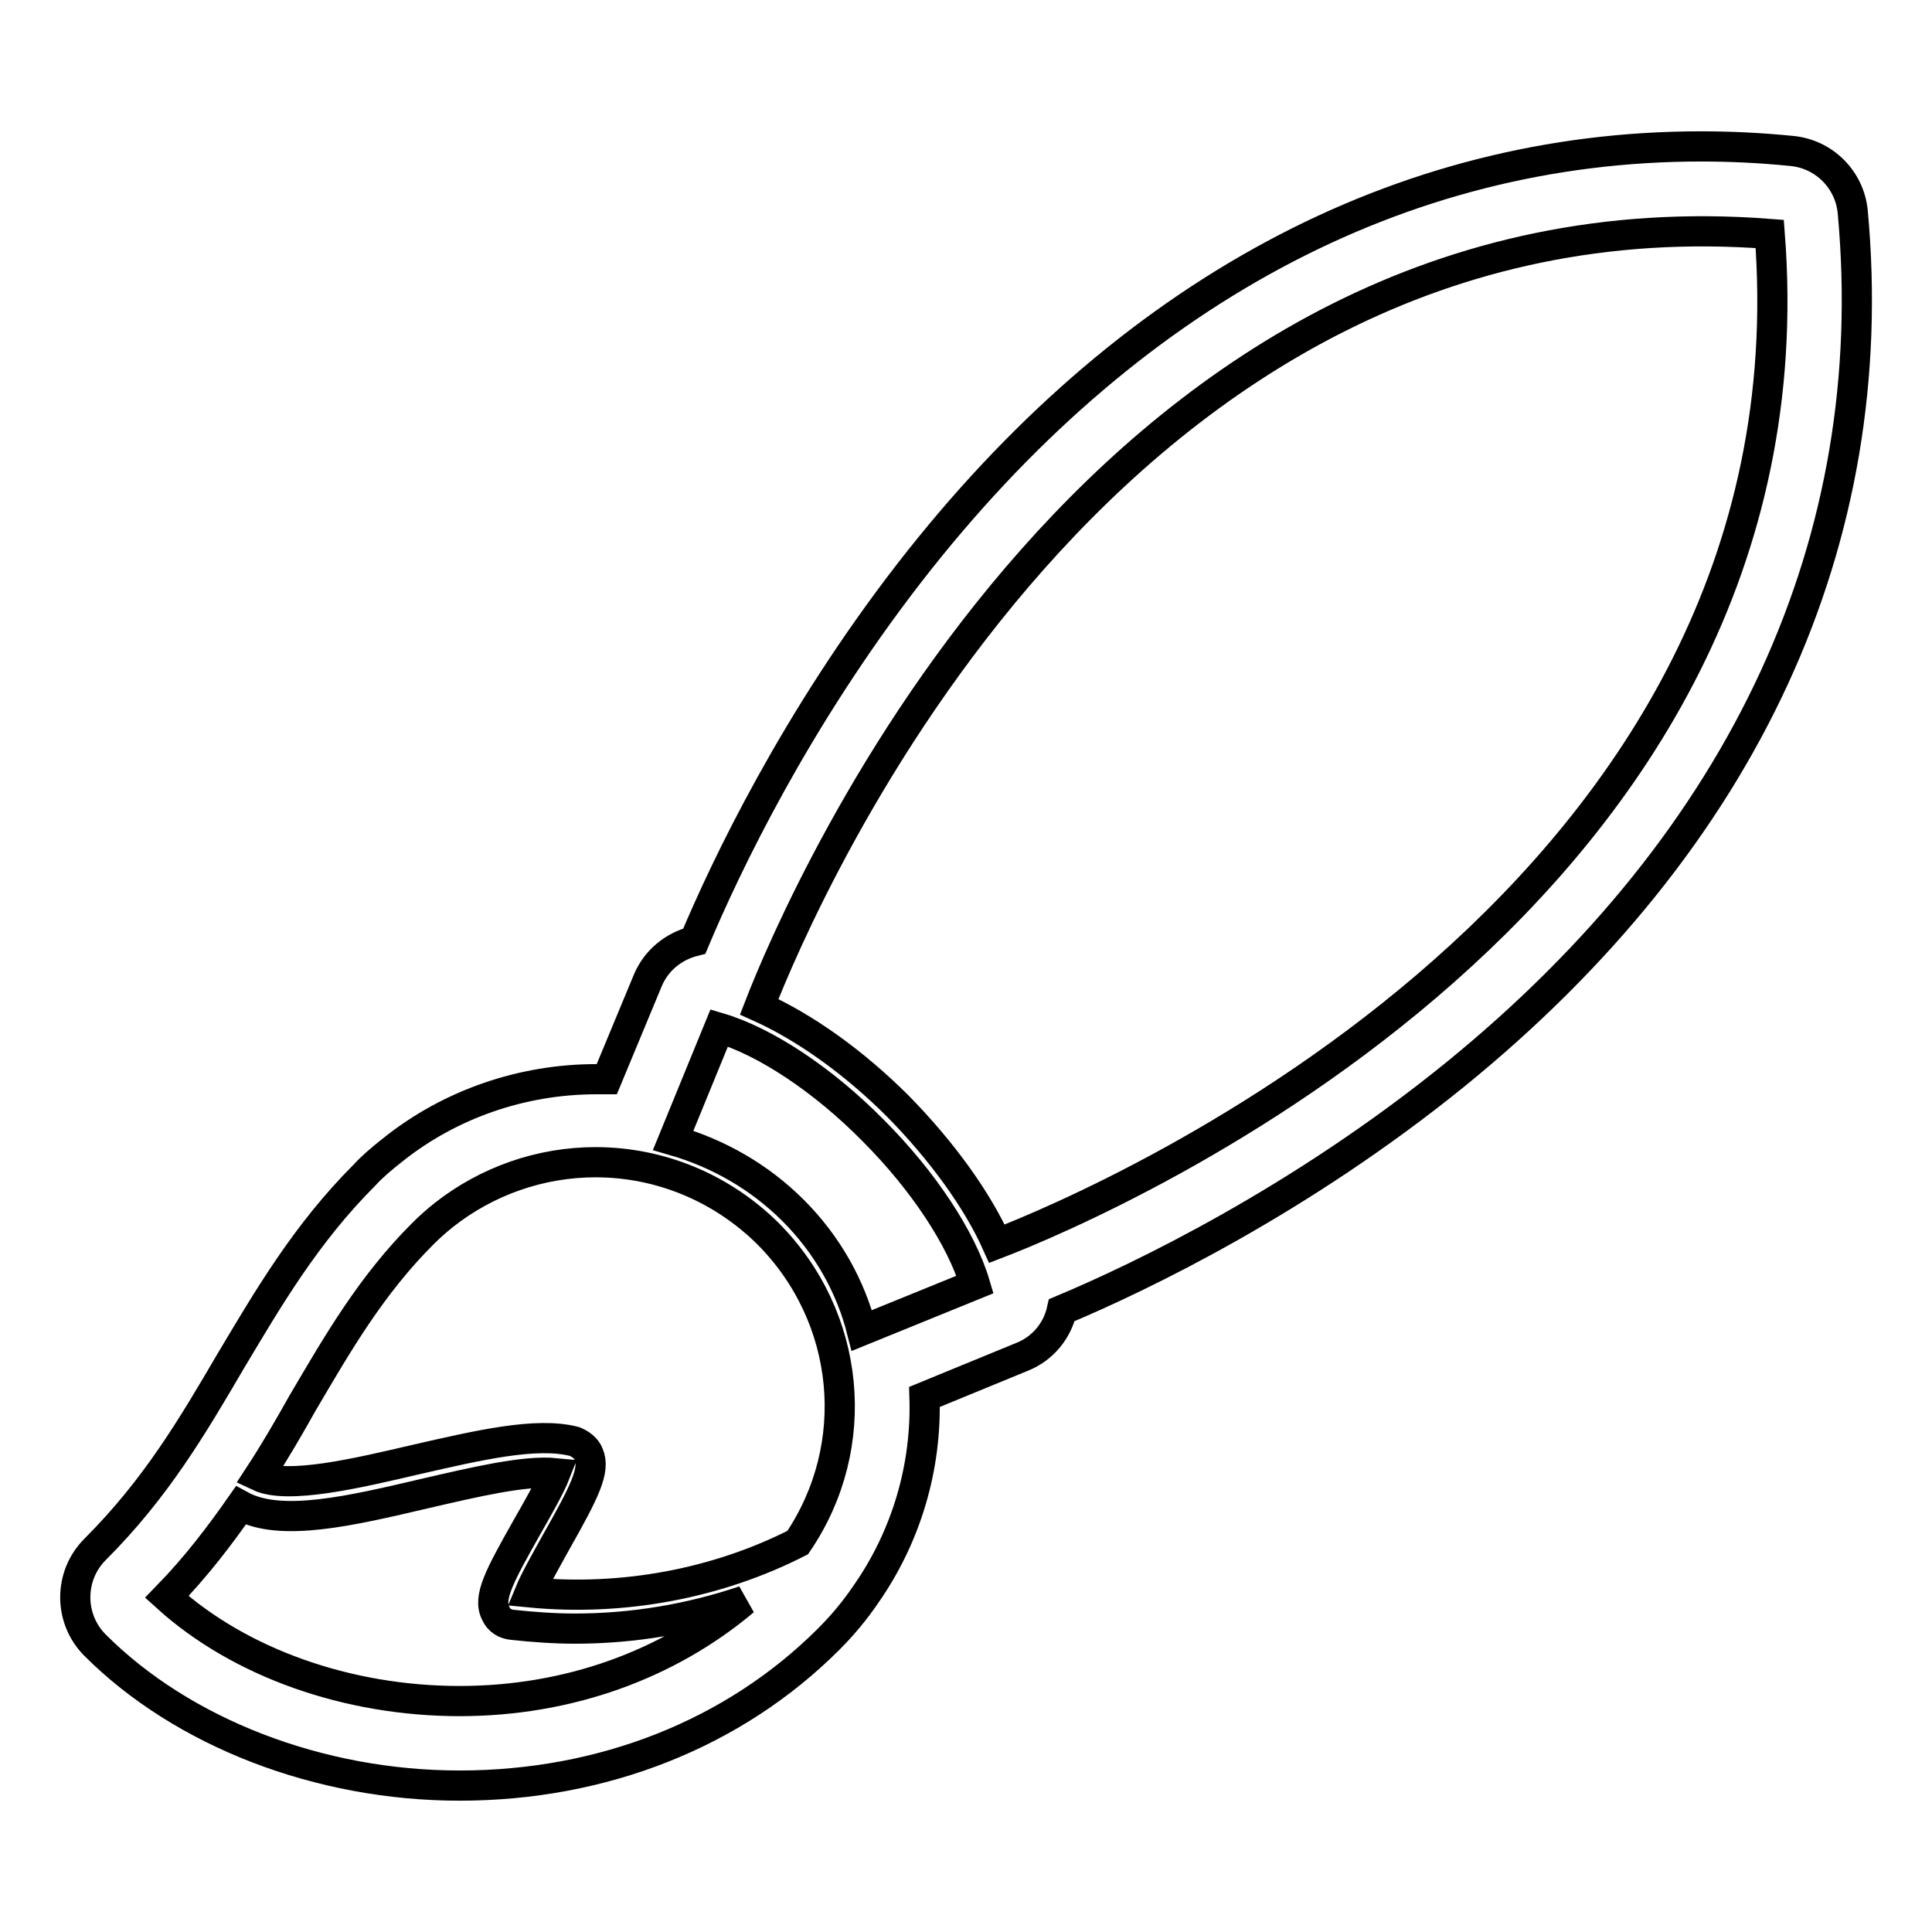 <?xml version="1.0" encoding="utf-8"?>
<!-- Svg Vector Icons : http://www.onlinewebfonts.com/icon -->
<!DOCTYPE svg PUBLIC "-//W3C//DTD SVG 1.1//EN" "http://www.w3.org/Graphics/SVG/1.1/DTD/svg11.dtd">
<svg version="1.1" xmlns="http://www.w3.org/2000/svg" xmlns:xlink="http://www.w3.org/1999/xlink" x="0px" y="0px" viewBox="0 0 256 256" enable-background="new 0 0 256 256" xml:space="preserve">
<g> <path stroke-width="4" fill-opacity="0" stroke="#000000"  d="M245.5,28.1c-0.4-4.3-3.8-7.7-8.1-8.1c-4-0.4-8-0.6-12-0.6c-39.9,0-76.2,19.5-104.9,56.5 c-15.1,19.5-24.3,38.8-28.5,48.8c-2.8,0.7-5.1,2.6-6.2,5.3L80.4,143c-0.5,0-0.9,0-1.4,0c-9.8,0-19.4,3.3-27,9.4 c-1.4,1.1-2.7,2.2-3.7,3.3c-7.8,7.8-12.8,16.4-17.7,24.6c-5.1,8.7-9.9,16.9-18,25c-3.5,3.5-3.5,9.2,0,12.7 c11.6,11.6,29.7,18.6,48.3,18.6c19,0,36.4-6.9,48.9-19.4c1.8-1.8,3.4-3.7,4.9-5.9c5.4-7.7,8.1-16.9,7.8-26.2l12.9-5.3 c2.8-1.1,4.7-3.5,5.3-6.2c10.5-4.4,31.5-14.5,52.1-31.2C231.3,111.1,249.5,71.6,245.5,28.1z M31.9,199.5c5.3,2.9,14.6,0.7,24.4-1.6 c6.5-1.5,13.2-3.1,17.3-2.7c-0.7,1.8-2.6,5.1-3.8,7.2c-3.6,6.4-5.2,9.3-4.1,11.4c0.4,0.9,1.2,1.4,2.2,1.5c2.8,0.3,5.6,0.5,8.3,0.5 c7.7,0,15.3-1.3,22.4-3.7c-10.1,8.5-23.3,13.3-37.7,13.3c-14.9,0-29.2-5.1-38.8-13.8C26,207.6,29.1,203.5,31.9,199.5z M105.7,204.4 c-10.6,5.4-23.1,7.8-35.5,6.6c0.7-1.7,2.3-4.5,3.4-6.5c3.9-6.9,5.3-9.7,4.4-11.8c-0.3-0.8-1.1-1.4-1.9-1.7c-5-1.3-12.7,0.5-21,2.4 c-7.7,1.8-17,4-20.8,2.2c2.1-3.2,4-6.5,5.8-9.7c4.7-8,9.1-15.6,15.9-22.4c0.9-0.9,1.8-1.7,2.8-2.5c5.7-4.5,12.8-7,20.1-7 c8.6,0,16.7,3.4,22.8,9.4C112.8,174.5,114.4,191.6,105.7,204.4z M105.1,160.4C105,160.3,105,160.3,105.1,160.4 c-4.5-4.5-10-7.6-15.9-9.3l6.1-14.9c6.1,1.8,13.8,6.9,20.4,13.6c6.6,6.6,11.7,14.3,13.5,20.4l-15,6.1 C112.7,170.4,109.6,164.9,105.1,160.4L105.1,160.4z M119,146.6c-5.9-5.9-12.4-10.5-18.4-13.2c5.7-14.7,46.2-109.2,133.9-102.4 c6.8,87.6-87.6,128.1-102.4,133.8C129.5,159,124.8,152.5,119,146.6z"/></g>
</svg>